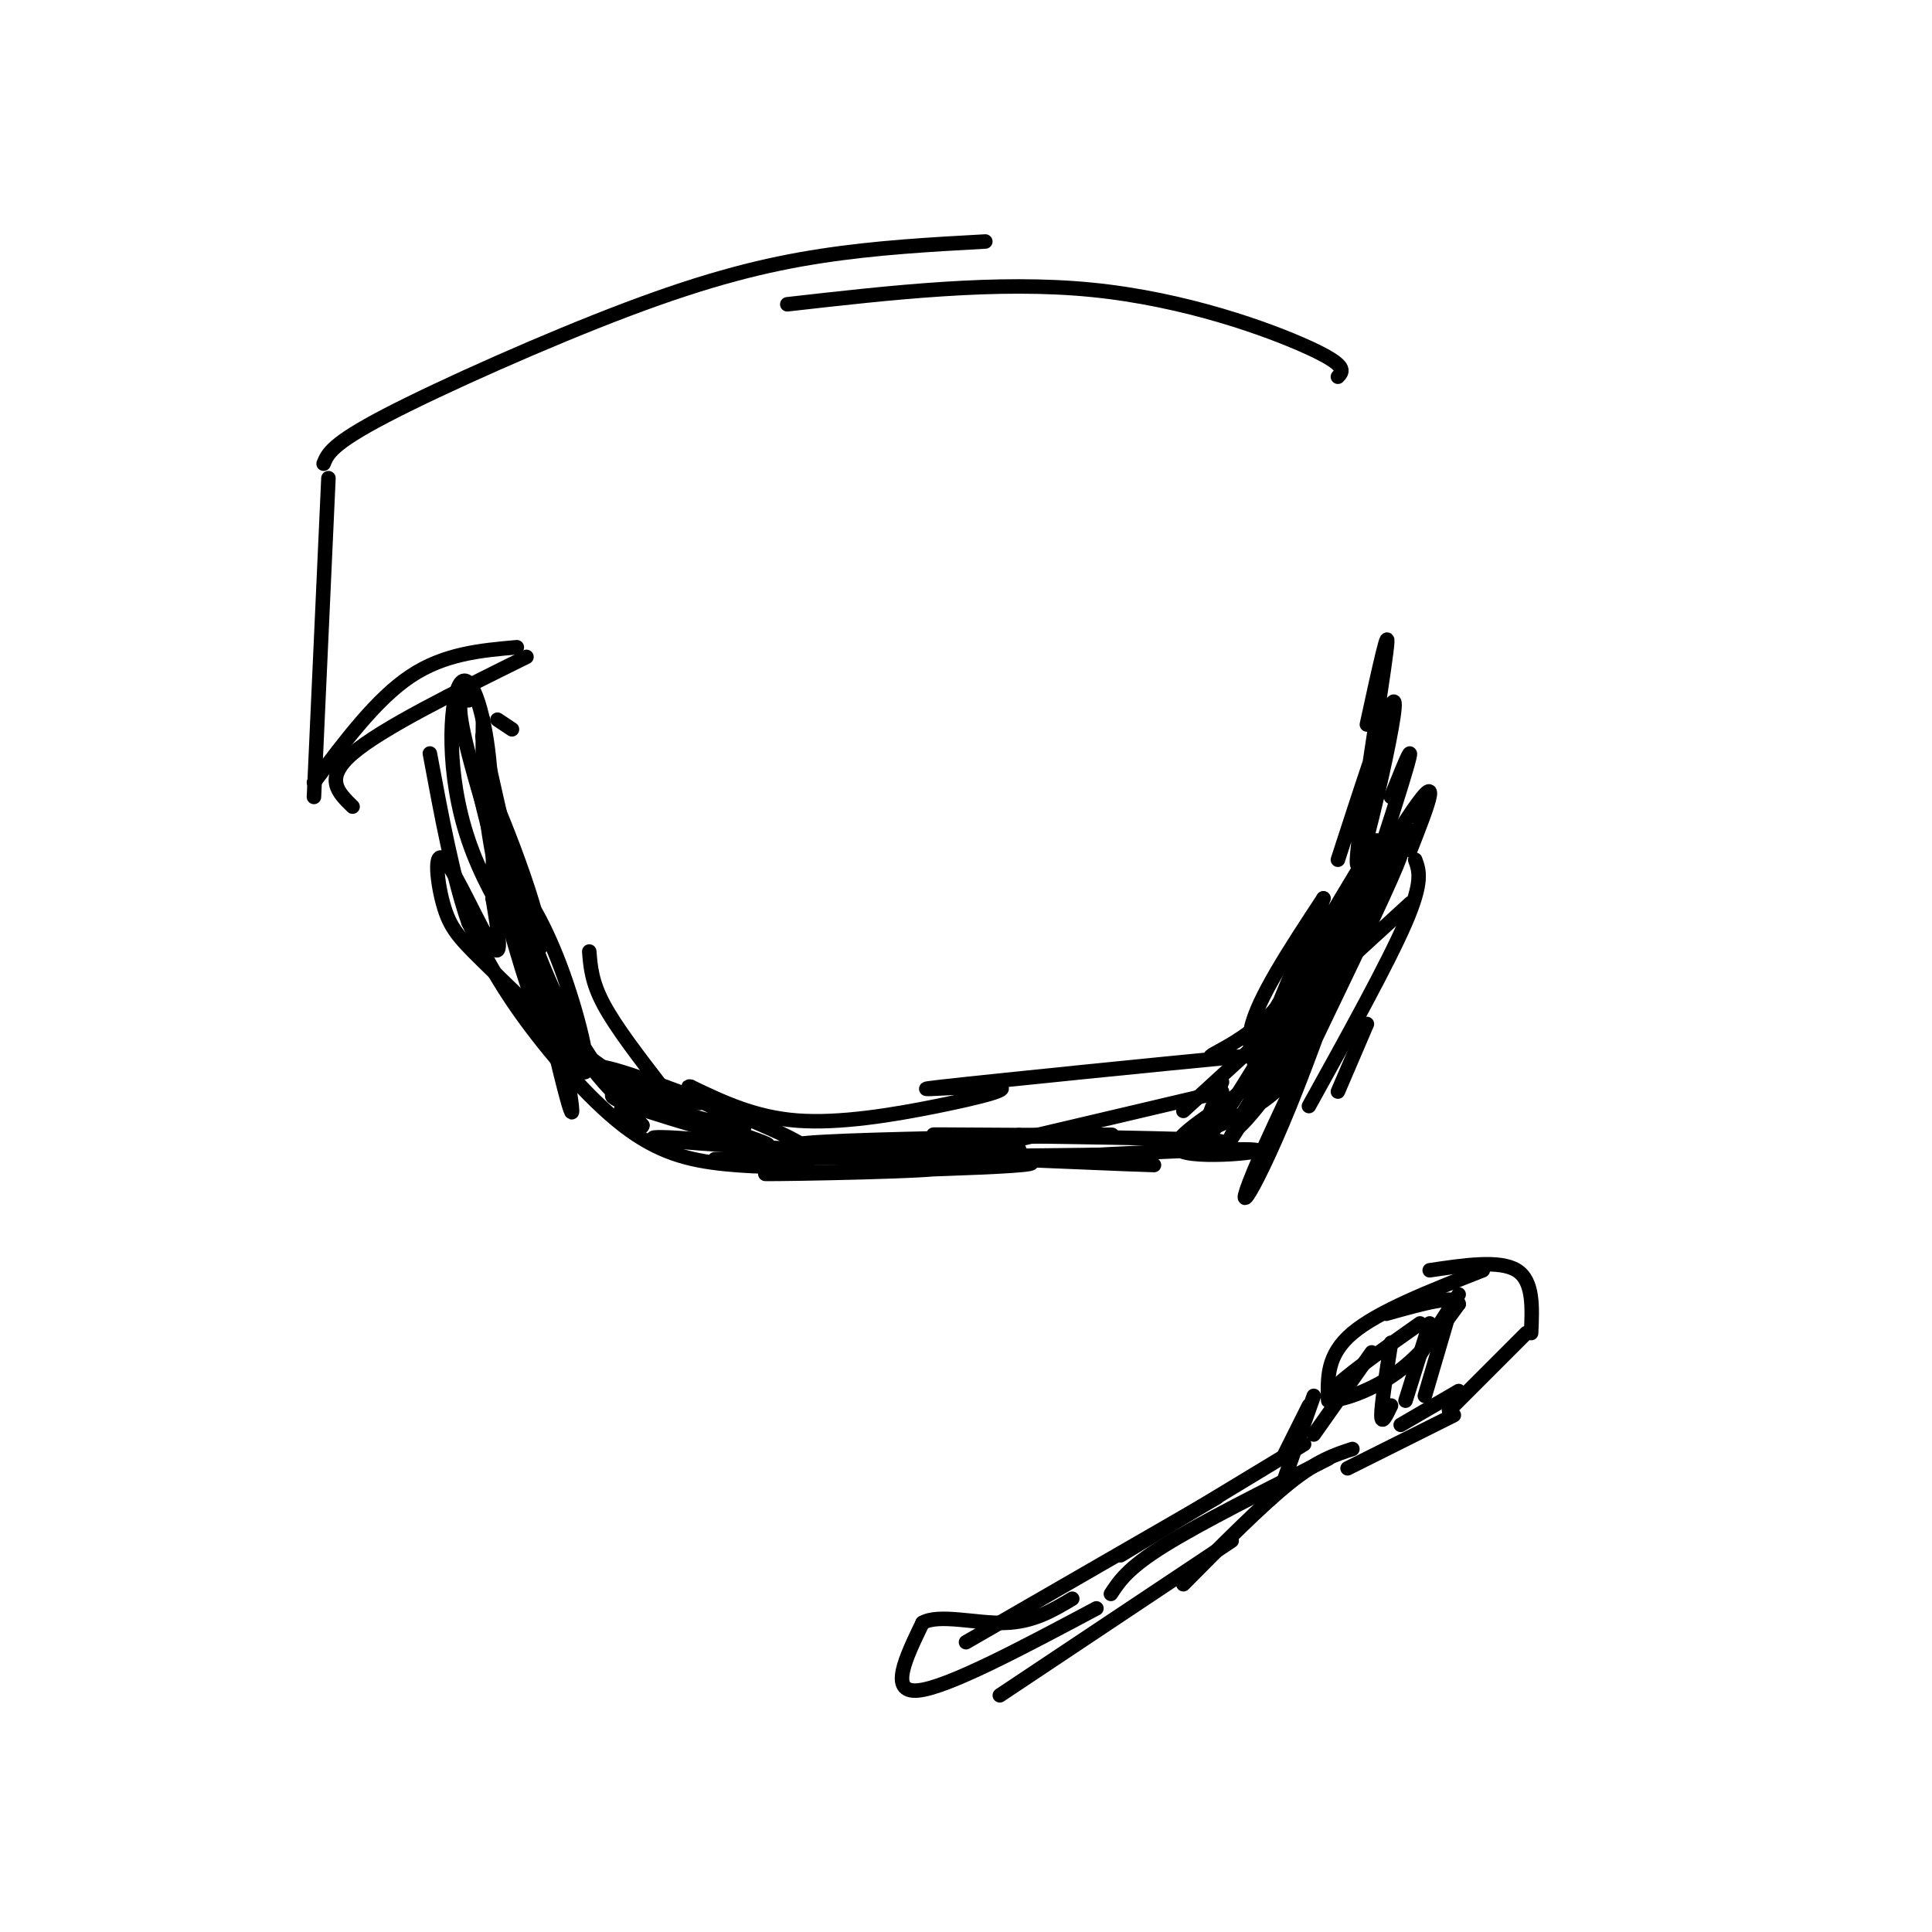 <svg viewBox='0 0 400 400' version='1.1' xmlns='http://www.w3.org/2000/svg' xmlns:xlink='http://www.w3.org/1999/xlink'><g fill='none' stroke='#000000' stroke-width='3' stroke-linecap='round' stroke-linejoin='round'><path d='M100,149c-0.111,8.200 -0.222,16.400 2,28c2.222,11.600 6.778,26.600 10,35c3.222,8.400 5.111,10.200 7,12'/><path d='M97,145c-1.511,-0.378 -3.022,-0.756 0,11c3.022,11.756 10.578,35.644 17,50c6.422,14.356 11.711,19.178 17,24'/><path d='M122,197c0.250,3.167 0.500,6.333 3,11c2.500,4.667 7.250,10.833 12,17'/><path d='M148,240c0.000,0.000 89.000,-1.000 89,-1'/><path d='M155,238c0.000,0.000 56.000,0.000 56,0'/><path d='M185,242c0.000,0.000 68.000,-16.000 68,-16'/><path d='M253,224c-3.667,9.333 -7.333,18.667 1,6c8.333,-12.667 28.667,-47.333 37,-60c8.333,-12.667 4.667,-3.333 1,6'/><path d='M283,212c0.000,0.000 -6.000,14.000 -6,14'/><path d='M293,178c0.833,2.250 1.667,4.500 -2,13c-3.667,8.500 -11.833,23.250 -20,38'/><path d='M292,187c0.000,0.000 -47.000,43.000 -47,43'/><path d='M288,165c2.984,-7.435 5.968,-14.871 2,-2c-3.968,12.871 -14.886,46.048 -23,66c-8.114,19.952 -13.422,26.678 -5,8c8.422,-18.678 30.575,-62.759 28,-61c-2.575,1.759 -29.879,49.360 -35,59c-5.121,9.640 11.939,-18.680 29,-47'/><path d='M284,188c2.721,-2.947 -4.977,13.187 -13,26c-8.023,12.813 -16.370,22.306 -15,19c1.370,-3.306 12.458,-19.411 16,-22c3.542,-2.589 -0.463,8.340 -8,15c-7.537,6.660 -18.608,9.053 -18,10c0.608,0.947 12.894,0.447 3,0c-9.894,-0.447 -41.970,-0.842 -52,-1c-10.030,-0.158 1.985,-0.079 14,0'/><path d='M211,235c8.755,-0.039 23.644,-0.136 18,0c-5.644,0.136 -31.820,0.504 -48,1c-16.180,0.496 -22.363,1.119 -9,2c13.363,0.881 46.273,2.020 41,3c-5.273,0.980 -48.727,1.802 -54,2c-5.273,0.198 27.636,-0.229 35,-1c7.364,-0.771 -10.818,-1.885 -29,-3'/><path d='M165,239c-3.262,-0.059 3.082,1.294 2,2c-1.082,0.706 -9.589,0.767 -17,0c-7.411,-0.767 -13.726,-2.360 -21,-8c-7.274,-5.640 -15.507,-15.326 -21,-23c-5.493,-7.674 -8.247,-13.337 -11,-19'/><path d='M97,191c-3.167,-9.000 -5.583,-22.000 -8,-35'/><path d='M103,183c4.030,11.923 8.060,23.845 6,12c-2.060,-11.845 -10.208,-47.458 -9,-42c1.208,5.458 11.774,51.988 16,69c4.226,17.012 2.113,4.506 0,-8'/><path d='M116,214c-3.600,-13.280 -12.601,-42.480 -15,-48c-2.399,-5.520 1.803,12.639 7,28c5.197,15.361 11.390,27.926 13,28c1.610,0.074 -1.362,-12.341 -5,-22c-3.638,-9.659 -7.941,-16.562 -8,-14c-0.059,2.562 4.126,14.589 9,24c4.874,9.411 10.437,16.205 16,23'/><path d='M133,233c-0.127,2.047 -8.444,-4.334 -2,-4c6.444,0.334 27.650,7.385 28,8c0.350,0.615 -20.155,-5.205 -28,-8c-7.845,-2.795 -3.031,-2.564 0,-3c3.031,-0.436 4.277,-1.541 9,0c4.723,1.541 12.921,5.726 14,7c1.079,1.274 -4.960,-0.363 -11,-2'/><path d='M143,231c-4.202,-1.238 -9.206,-3.334 -14,-6c-4.794,-2.666 -9.377,-5.904 0,-3c9.377,2.904 32.714,11.949 37,15c4.286,3.051 -10.480,0.106 -21,-1c-10.520,-1.106 -16.794,-0.375 4,1c20.794,1.375 68.655,3.393 84,4c15.345,0.607 -1.828,-0.196 -19,-1'/><path d='M214,240c8.399,-0.791 38.897,-2.267 45,-2c6.103,0.267 -12.189,2.278 -15,0c-2.811,-2.278 9.859,-8.844 14,-13c4.141,-4.156 -0.245,-5.902 1,-12c1.245,-6.098 8.123,-16.549 15,-27'/><path d='M274,186c-0.471,1.982 -9.149,20.437 -11,27c-1.851,6.563 3.125,1.233 11,-11c7.875,-12.233 18.647,-31.369 18,-30c-0.647,1.369 -12.715,23.242 -18,32c-5.285,8.758 -3.788,4.399 -5,4c-1.212,-0.399 -5.134,3.162 -1,-5c4.134,-8.162 16.324,-28.046 17,-29c0.676,-0.954 -10.162,17.023 -21,35'/><path d='M264,209c-7.389,7.780 -15.362,9.731 -13,10c2.362,0.269 15.058,-1.145 3,0c-12.058,1.145 -48.869,4.848 -59,6c-10.131,1.152 6.419,-0.248 11,0c4.581,0.248 -2.805,2.144 -12,4c-9.195,1.856 -20.199,3.673 -29,3c-8.801,-0.673 -15.401,-3.837 -22,-7'/><path d='M143,225c-2.014,-0.419 3.952,2.034 3,3c-0.952,0.966 -8.821,0.445 -18,-5c-9.179,-5.445 -19.670,-15.815 -26,-22c-6.330,-6.185 -8.501,-8.183 -10,-13c-1.499,-4.817 -2.327,-12.451 0,-10c2.327,2.451 7.808,14.986 10,18c2.192,3.014 1.096,-3.493 0,-10'/><path d='M102,186c0.088,-7.401 0.307,-20.904 -1,-31c-1.307,-10.096 -4.140,-16.785 -6,-13c-1.860,3.785 -2.746,18.046 2,32c4.746,13.954 15.124,27.603 15,21c-0.124,-6.603 -10.750,-33.458 -13,-36c-2.250,-2.542 3.875,19.229 10,41'/><path d='M277,178c4.670,-14.380 9.340,-28.759 11,-32c1.660,-3.241 0.311,4.657 -2,15c-2.311,10.343 -5.584,23.131 -5,16c0.584,-7.131 5.024,-34.180 6,-42c0.976,-7.820 -1.512,3.590 -4,15'/><path d='M275,290c-0.167,-4.750 -0.333,-9.500 5,-14c5.333,-4.500 16.167,-8.750 27,-13'/><path d='M296,263c7.250,-1.083 14.500,-2.167 18,0c3.500,2.167 3.250,7.583 3,13'/><path d='M316,276c0.000,0.000 -16.000,16.000 -16,16'/><path d='M302,288c0.000,0.000 -12.000,7.000 -12,7'/><path d='M301,293c0.000,0.000 -22.000,11.000 -22,11'/><path d='M271,291c0.000,0.000 -5.000,10.000 -5,10'/><path d='M272,289c0.000,0.000 -6.000,17.000 -6,17'/><path d='M270,299c0.000,0.000 -38.000,23.000 -38,23'/><path d='M252,310c0.000,0.000 -52.000,30.000 -52,30'/><path d='M275,302c-13.250,6.667 -26.500,13.333 -34,18c-7.500,4.667 -9.250,7.333 -11,10'/><path d='M280,300c-3.583,1.167 -7.167,2.333 -13,7c-5.833,4.667 -13.917,12.833 -22,21'/><path d='M255,319c0.000,0.000 -48.000,32.000 -48,32'/><path d='M227,333c-15.500,8.250 -31.000,16.500 -37,17c-6.000,0.500 -2.500,-6.750 1,-14'/><path d='M191,336c3.311,-1.956 11.089,0.156 17,0c5.911,-0.156 9.956,-2.578 14,-5'/><path d='M294,274c-9.156,6.444 -18.311,12.889 -19,15c-0.689,2.111 7.089,-0.111 13,-4c5.911,-3.889 9.956,-9.444 14,-15'/><path d='M302,270c-0.167,-2.167 -7.583,-0.083 -15,2'/><path d='M296,274c0.000,0.000 -5.000,16.000 -5,16'/><path d='M284,280c0.000,0.000 -12.000,17.000 -12,17'/><path d='M288,278c-1.000,6.417 -2.000,12.833 -2,15c0.000,2.167 1.000,0.083 2,-2'/><path d='M302,268c0.000,0.000 -9.000,14.000 -9,14'/><path d='M300,272c0.000,0.000 -5.000,17.000 -5,17'/><path d='M68,99c0.000,0.000 -3.000,66.000 -3,66'/><path d='M65,162c6.500,-8.667 13.000,-17.333 20,-22c7.000,-4.667 14.500,-5.333 22,-6'/><path d='M109,136c-15.000,7.417 -30.000,14.833 -36,20c-6.000,5.167 -3.000,8.083 0,11'/><path d='M106,151c0.000,0.000 -3.000,-2.000 -3,-2'/><path d='M67,96c0.827,-2.048 1.655,-4.095 13,-10c11.345,-5.905 33.208,-15.667 50,-22c16.792,-6.333 28.512,-9.238 40,-11c11.488,-1.762 22.744,-2.381 34,-3'/><path d='M163,63c21.733,-2.467 43.467,-4.933 63,-3c19.533,1.933 36.867,8.267 45,12c8.133,3.733 7.067,4.867 6,6'/></g>
</svg>